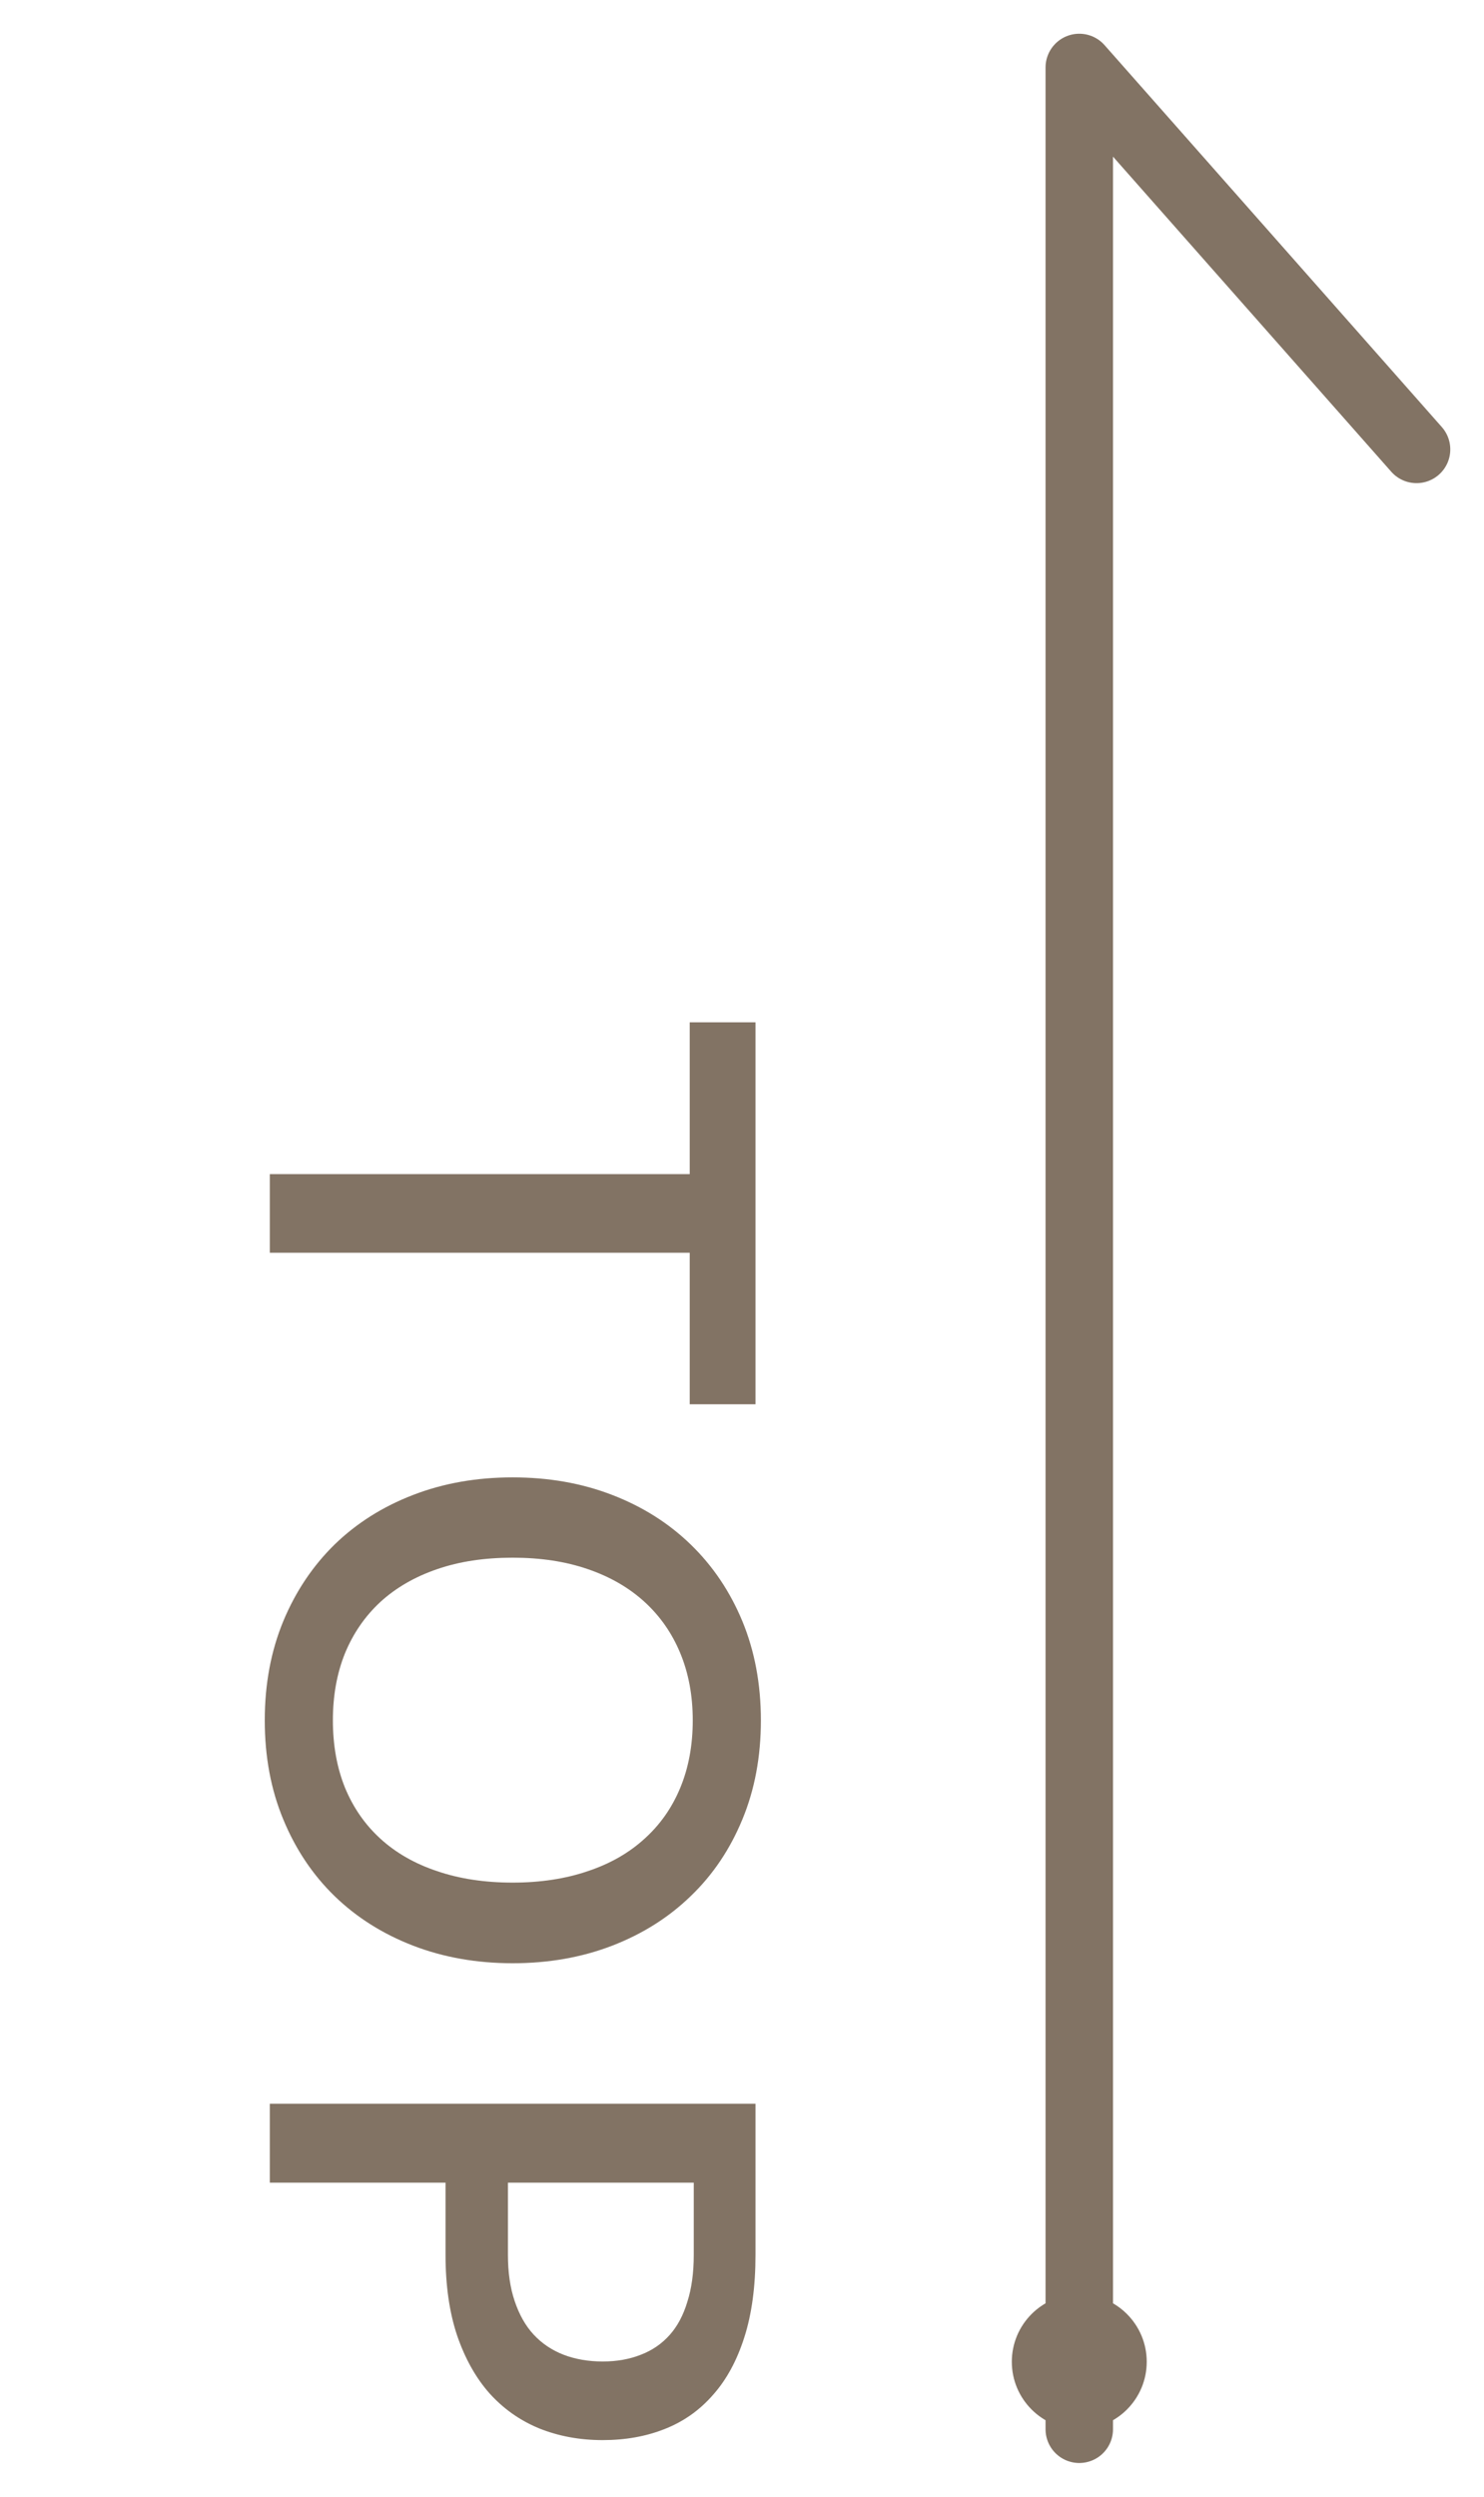 <svg width="22" height="37" viewBox="0 0 22 37" fill="none" xmlns="http://www.w3.org/2000/svg">
<path d="M10.225 20.81L10.225 18.565L4 18.565L4 17.4L10.225 17.4L10.225 15.15L11.2 15.15L11.2 20.81L10.225 20.81ZM7.6 29.094C7.067 29.094 6.575 29.007 6.125 28.834C5.675 28.66 5.287 28.416 4.96 28.099C4.637 27.785 4.383 27.407 4.2 26.964C4.017 26.524 3.925 26.034 3.925 25.494C3.925 24.957 4.017 24.467 4.2 24.024C4.383 23.584 4.637 23.206 4.96 22.889C5.287 22.572 5.675 22.327 6.125 22.154C6.575 21.98 7.067 21.894 7.6 21.894C8.133 21.894 8.625 21.98 9.075 22.154C9.525 22.327 9.913 22.572 10.24 22.889C10.567 23.206 10.822 23.584 11.005 24.024C11.188 24.467 11.28 24.957 11.28 25.494C11.28 26.034 11.188 26.524 11.005 26.964C10.822 27.407 10.567 27.785 10.24 28.099C9.913 28.416 9.525 28.66 9.075 28.834C8.625 29.007 8.133 29.094 7.6 29.094ZM7.6 27.899C8.013 27.899 8.385 27.842 8.715 27.729C9.045 27.619 9.325 27.459 9.555 27.249C9.785 27.042 9.962 26.791 10.085 26.494C10.208 26.197 10.27 25.864 10.27 25.494C10.27 25.127 10.208 24.796 10.085 24.499C9.962 24.202 9.785 23.949 9.555 23.739C9.325 23.529 9.045 23.367 8.715 23.254C8.385 23.14 8.013 23.084 7.6 23.084C7.183 23.084 6.81 23.14 6.48 23.254C6.15 23.367 5.87 23.529 5.64 23.739C5.413 23.949 5.238 24.202 5.115 24.499C4.995 24.796 4.935 25.127 4.935 25.494C4.935 25.864 4.995 26.197 5.115 26.494C5.238 26.791 5.413 27.042 5.64 27.249C5.87 27.459 6.15 27.619 6.48 27.729C6.81 27.842 7.183 27.899 7.6 27.899ZM7.53 33.416C7.53 33.676 7.563 33.904 7.63 34.101C7.697 34.301 7.79 34.466 7.91 34.596C8.033 34.729 8.182 34.829 8.355 34.896C8.528 34.962 8.722 34.996 8.935 34.996C9.145 34.996 9.333 34.962 9.5 34.896C9.667 34.832 9.808 34.736 9.925 34.606C10.042 34.476 10.13 34.311 10.19 34.111C10.253 33.914 10.285 33.682 10.285 33.416L10.285 32.346L7.53 32.346L7.53 33.416ZM11.2 33.416C11.2 33.886 11.145 34.292 11.035 34.636C10.925 34.982 10.77 35.267 10.57 35.491C10.373 35.717 10.135 35.886 9.855 35.996C9.578 36.106 9.272 36.161 8.935 36.161C8.592 36.161 8.277 36.102 7.99 35.986C7.707 35.869 7.462 35.696 7.255 35.466C7.052 35.236 6.892 34.949 6.775 34.606C6.662 34.266 6.605 33.869 6.605 33.416L6.605 32.346L4 32.346L4 31.176L11.2 31.176L11.2 33.416Z" fill="#827364"/>
<path d="M16 36V1L21 6.66" stroke="#827364" stroke-linecap="round" stroke-linejoin="round"/>
<circle cx="16" cy="35" r="1" fill="#827364"/>
</svg>
